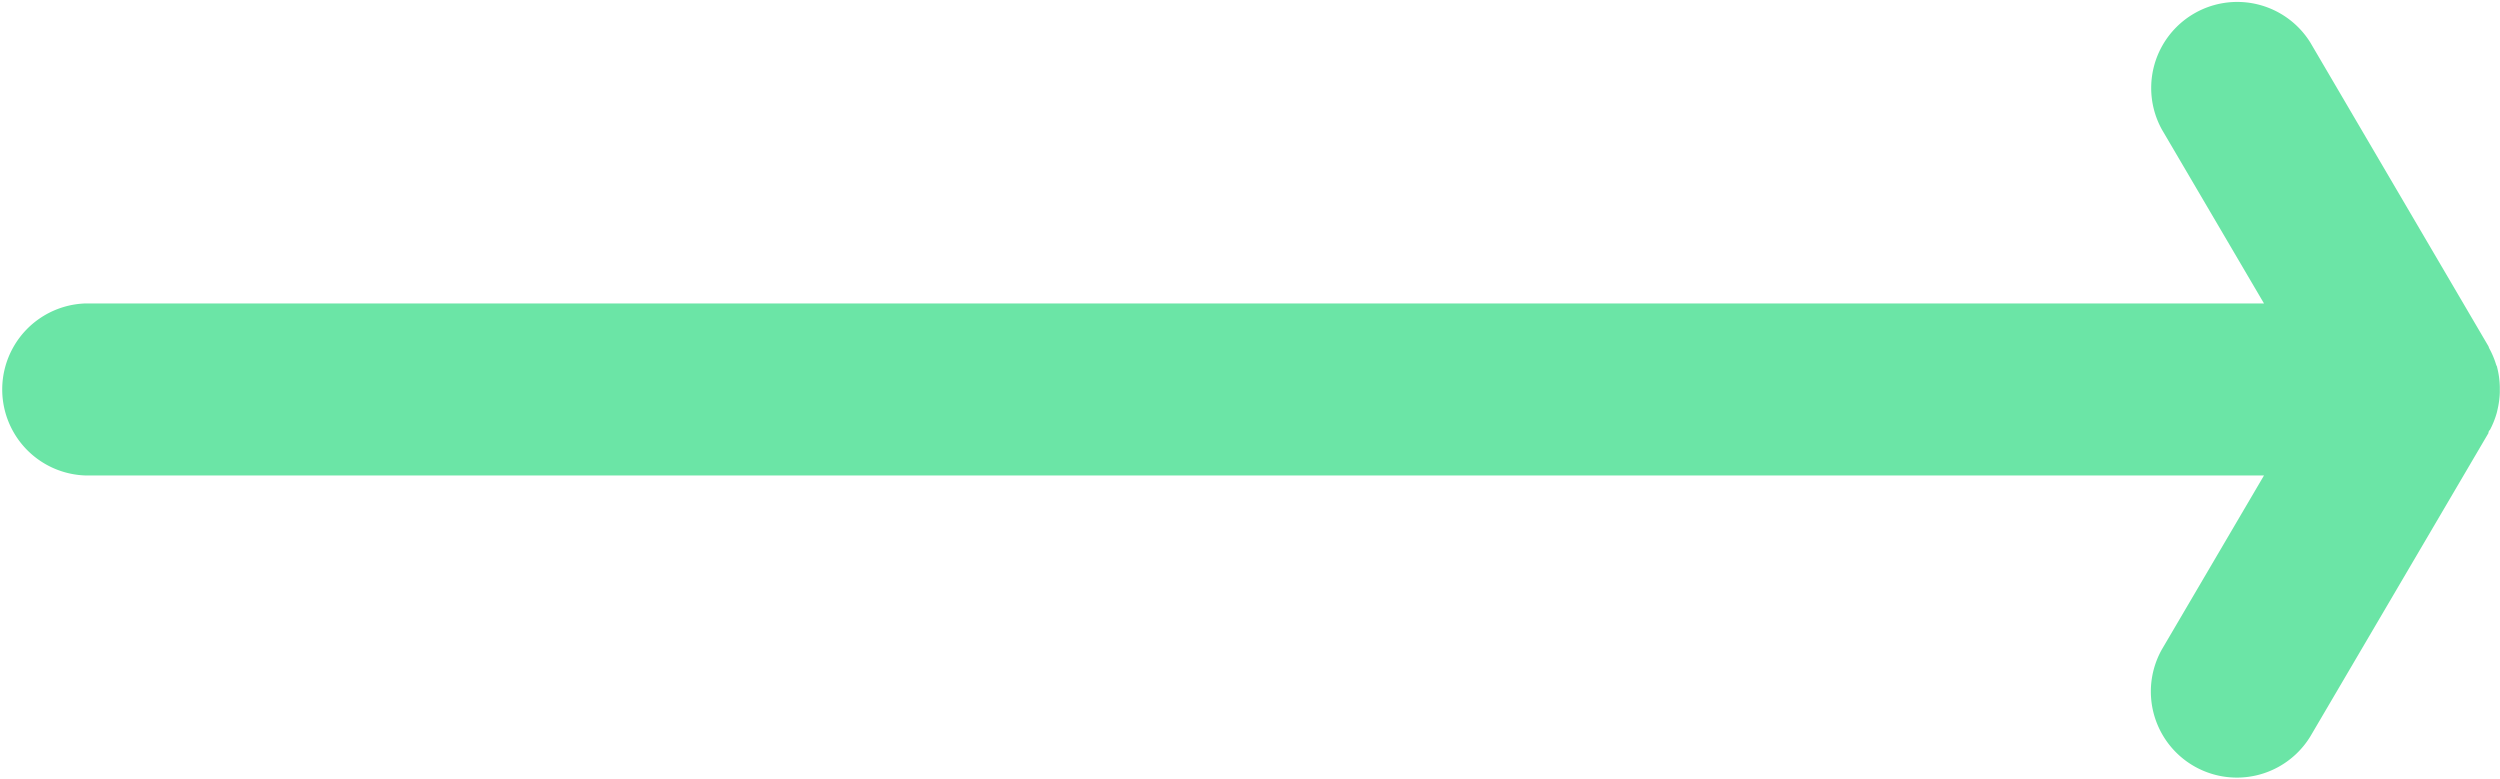 <svg xmlns="http://www.w3.org/2000/svg" xmlns:xlink="http://www.w3.org/1999/xlink" width="41.195" height="12.835" viewBox="0 0 41.195 12.835">
  <defs>
    <clipPath id="clip-path">
      <path id="Clip_2" data-name="Clip 2" d="M0,0H41.195V12.835H0Z" fill="#6be5a6"/>
    </clipPath>
  </defs>
  <g id="Group_3" data-name="Group 3" clip-path="url(#clip-path)">
    <path id="Fill_1" data-name="Fill 1" d="M41.025,7.092a1.432,1.432,0,0,0,.114-.28c.009-.031.015-.062.022-.094a1.4,1.4,0,0,0,.031-.249c0-.03,0-.06,0-.09a1.421,1.421,0,0,0-.044-.325c0-.014-.011-.028-.016-.042a1.394,1.394,0,0,0-.112-.268c-.008-.014-.01-.03-.018-.043L38.069.7a1.418,1.418,0,0,0-2.445,1.435L37.306,5H1.417a1.418,1.418,0,0,0,0,2.835H37.306L35.624,10.7a1.418,1.418,0,0,0,2.445,1.436l2.936-5a.02.02,0,0,1,0-.008l0-.005c.005-.01.007-.021.012-.031" transform="translate(0 0)" fill="#6be5a6"/>
  </g>
</svg>
